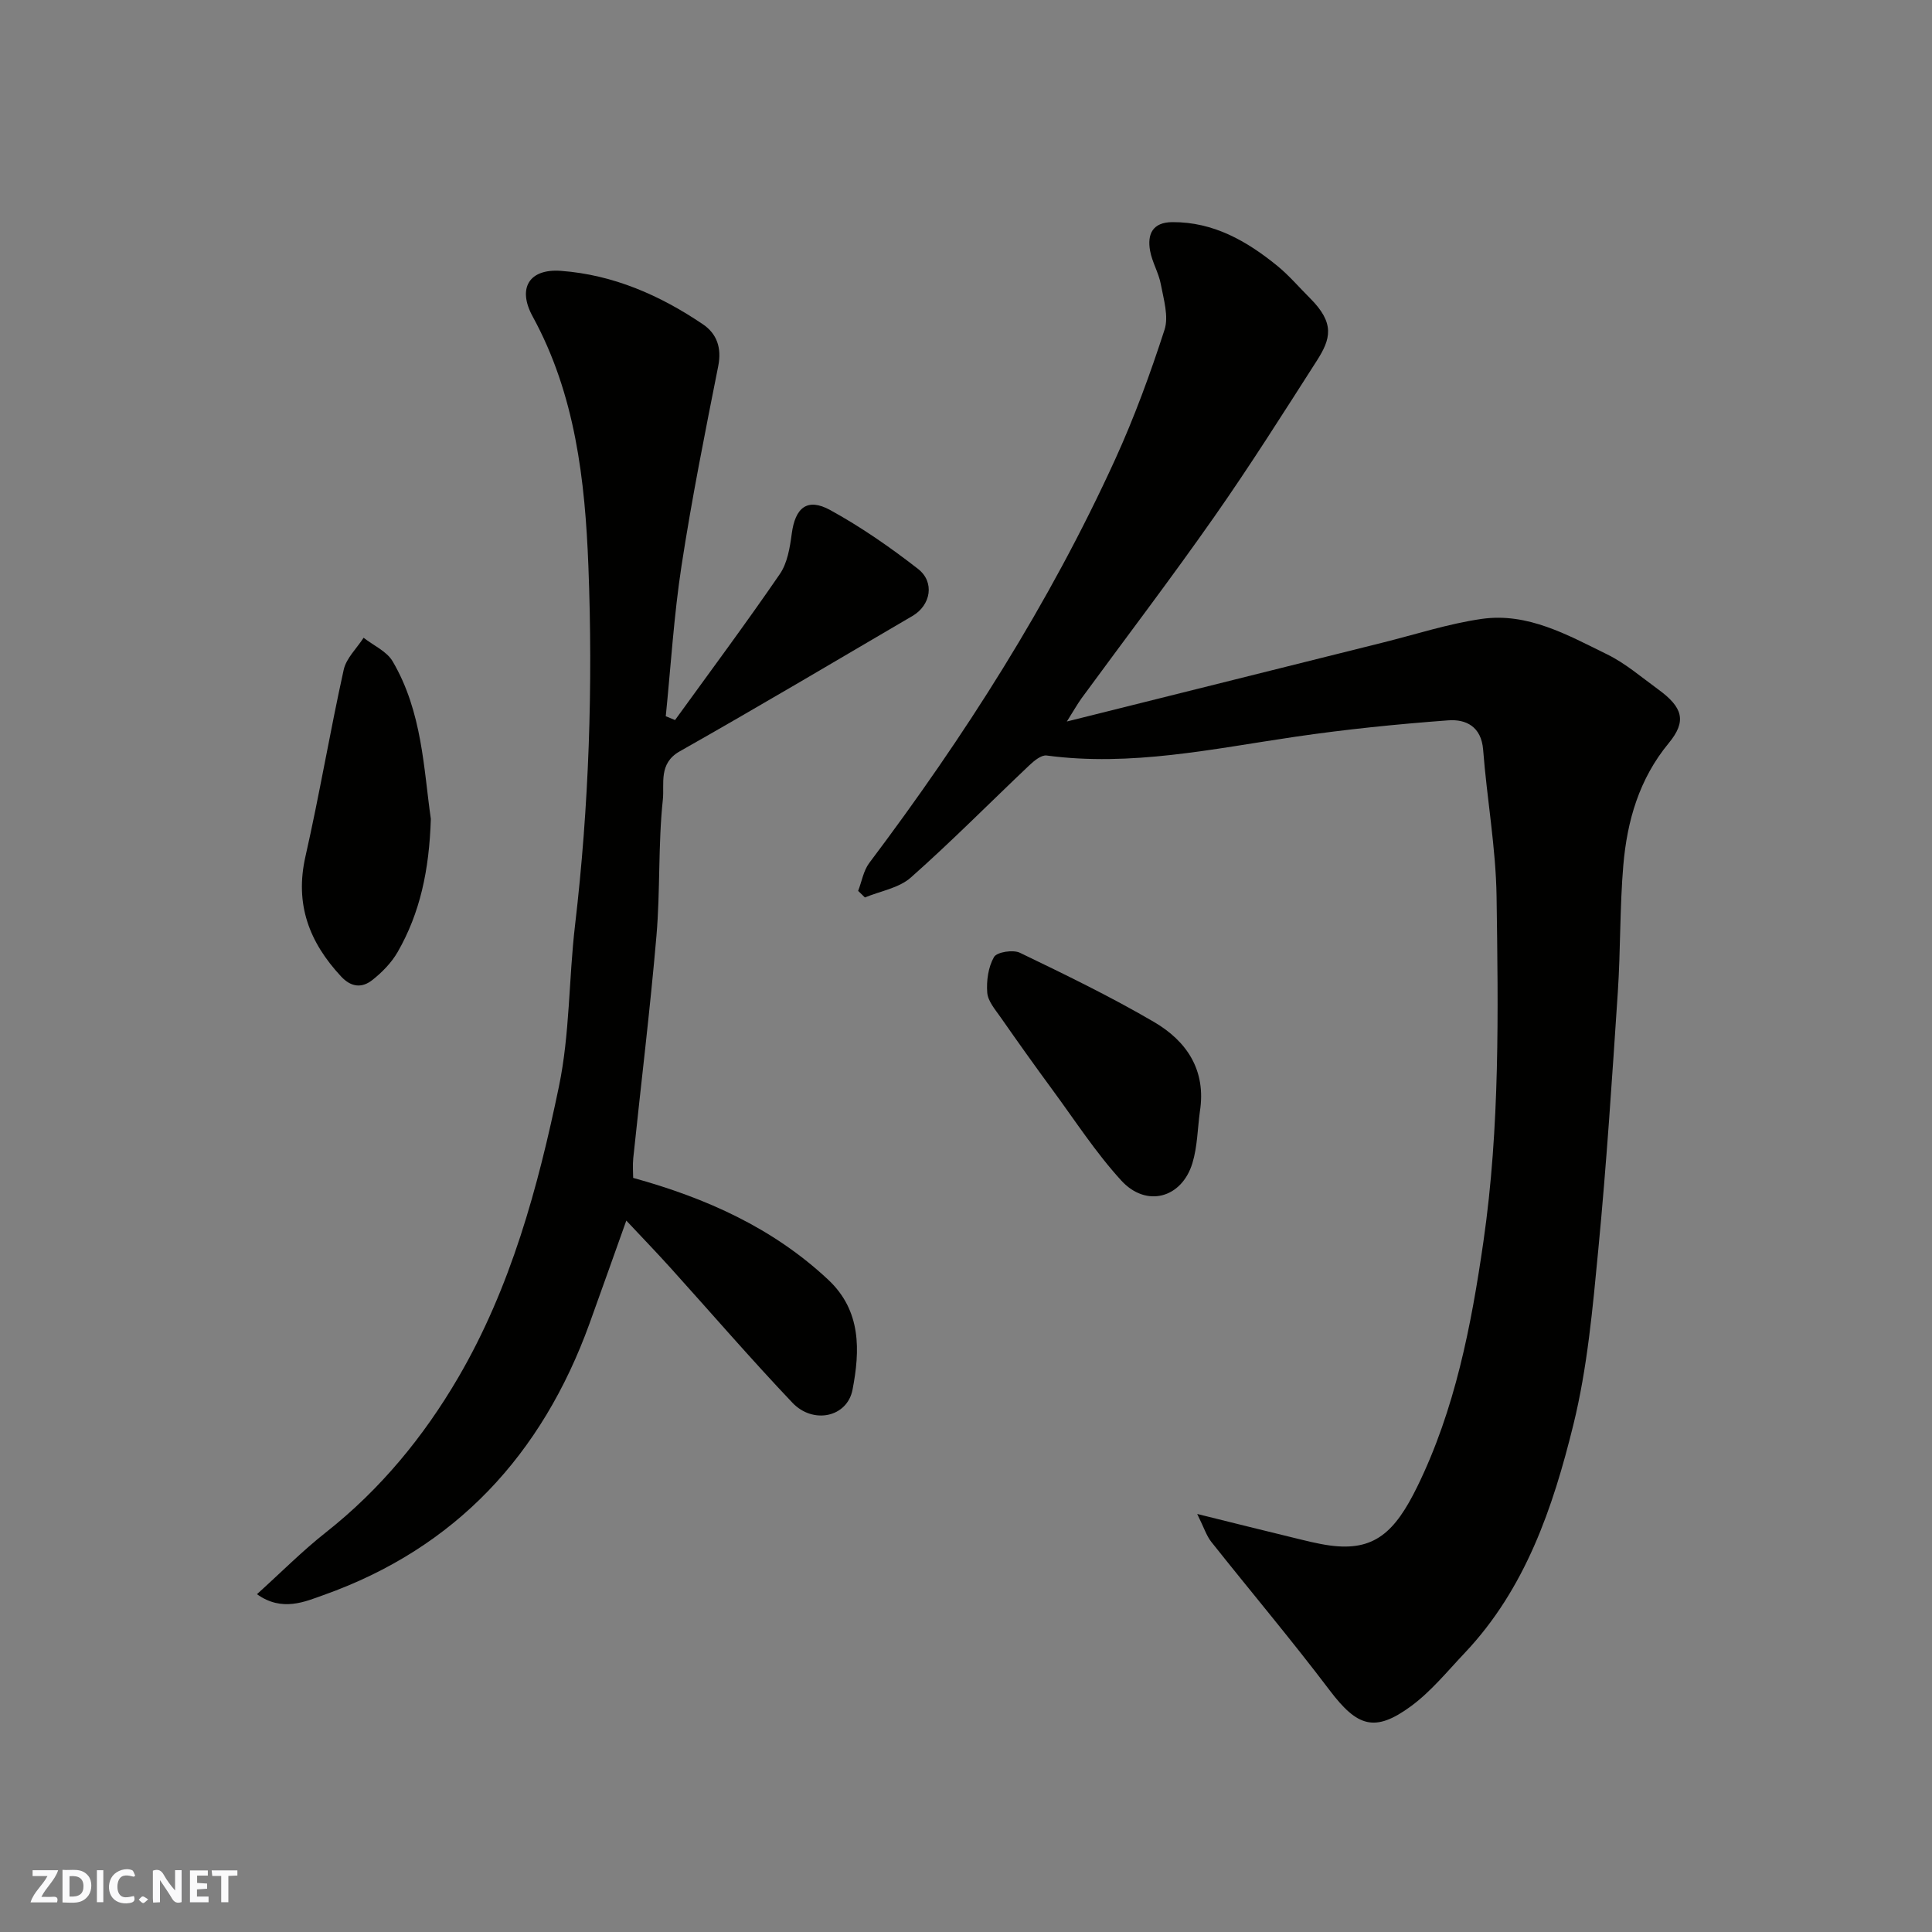 <svg enable-background="new 0 0 400 400" viewBox="0 0 400 400" xmlns="http://www.w3.org/2000/svg"><rect x="0" y="0" width="400" height="400" fill="#808080" stroke="none"/><g fill="#fafafb"><path d="m37.59 393.81c-.92.31-1.52.05-2-.78-.7-1.2-1.52-2.34-2.47-3.78v4.59c-.55.03-.95.05-1.41.07-.03-.37-.06-.64-.06-.91 0-1.91 0-3.81 0-5.7 1.13-.41 1.77-.03 2.29.91.62 1.11 1.38 2.14 2.31 3.19v-4.2h1.35v6.61z"/><path d="m12.94 393.88v-6.75c1.9.19 3.93-.54 5.37 1.29.8 1.01.78 2.88.03 3.97-1.37 1.97-3.4 1.51-5.4 1.49m1.45-1.22c2.04.12 2.92-.58 2.89-2.21-.03-1.51-.98-2.19-2.89-2z"/><path d="m11.81 393.87h-5.49c.68-2.18 2.47-3.48 3.51-5.45h-3.08v-1.21h5.29c-.71 2.13-2.44 3.48-3.47 5.51.86 0 1.63.04 2.39-.01.79-.05 1.14.21.85 1.16"/><path d="m39.33 393.86v-6.61h3.7v1.07h-2.22v1.52c.68.04 1.34.09 2.07.13v1.07c-.72.05-1.38.09-2.1.14v1.48h2.4v1.19h-3.85z"/><path d="m27.71 388.56c-1.15-.3-2.46-.61-3.1.64-.37.73-.41 1.93-.06 2.67.63 1.35 1.99.93 3.17.68.35.94-.01 1.32-.93 1.46-1.62.25-3.05-.27-3.76-1.48-.73-1.24-.6-3.03.31-4.17.88-1.11 2.71-1.7 4-1.16.32.13.44.74.65 1.12-.1.08-.19.16-.28.24"/><path d="m49.15 387.24v1.07c-.59.02-1.17.05-1.87.08v5.44h-1.48v-5.44h-1.85c-.05-.4-.08-.73-.13-1.15z"/><path d="m20.06 387.21h1.33v6.62h-1.33z"/><path d="m30.68 393.25c-.49.38-.8.79-1.05.76-.32-.05-.6-.45-.9-.7.26-.24.51-.64.8-.67.29-.04.62.3 1.15.61"/></g><path d="m220.88 149.38c22.32-5.58 43.9-10.98 65.49-16.36 6.78-1.69 13.5-3.89 20.39-4.88 9.56-1.37 17.83 3.35 26.02 7.36 3.77 1.85 7.05 4.7 10.49 7.2 5.17 3.75 5.98 6.61 2.22 11.16-6.12 7.41-8.61 16.08-9.4 25.28-.74 8.73-.56 17.54-1.14 26.29-1.18 17.74-2.33 35.5-4.03 53.19-1.17 12.2-2.26 24.55-5.18 36.39-4.22 17.12-9.9 33.92-22.48 47.21-3.6 3.8-6.97 7.97-11.13 11.03-7.52 5.52-11.13 4.24-16.83-3.28-7.91-10.45-16.37-20.48-24.52-30.75-.99-1.25-1.49-2.9-2.91-5.77 7.68 1.9 13.76 3.43 19.85 4.9 2.53.61 5.07 1.28 7.64 1.63 9.16 1.23 13.43-2.71 18.09-12.22 7.79-15.93 11.15-33.2 13.68-50.73 3.43-23.74 3.06-47.57 2.72-71.4-.15-10.14-2-20.24-2.78-30.38-.37-4.83-3.55-6.38-7.23-6.11-10.62.79-21.23 1.86-31.76 3.41-17.04 2.5-33.96 6.2-51.38 3.87-1.09-.15-2.58 1.07-3.56 2-8.19 7.75-16.13 15.8-24.57 23.27-2.46 2.18-6.29 2.79-9.5 4.12-.47-.45-.93-.9-1.4-1.36.75-1.94 1.1-4.18 2.3-5.78 19.71-26.18 37.27-53.67 50.9-83.53 3.97-8.7 7.28-17.75 10.23-26.86.9-2.77-.18-6.3-.76-9.41-.44-2.38-1.8-4.58-2.23-6.96-.61-3.43.51-5.9 4.63-5.92 8.52-.04 15.39 3.91 21.7 9.04 2.44 1.99 4.51 4.44 6.75 6.67 5.27 5.24 4.32 8.49 1.42 13.02-6.95 10.85-13.83 21.75-21.22 32.29-8.9 12.71-18.31 25.06-27.48 37.58-.92 1.29-1.7 2.69-3.03 4.79z" fill="#010100"/><path d="m139.76 149.08c7.27-10.05 14.68-20 21.69-30.22 1.57-2.28 2.09-5.48 2.47-8.34.71-5.42 3.21-7.53 7.98-4.91 6.37 3.5 12.42 7.7 18.16 12.17 3.52 2.73 2.66 7.52-1.13 9.74-16.04 9.4-32.04 18.89-48.22 28.05-4.42 2.5-3.13 6.72-3.47 9.93-1 9.36-.52 18.88-1.33 28.27-1.32 15.36-3.2 30.67-4.8 46.01-.15 1.48-.02 2.98-.02 4.09 15.12 4.18 28.93 10.35 40.4 21.1 6.87 6.44 6.57 14.69 5.02 22.74-1.1 5.73-8.16 7.22-12.44 2.72-8.63-9.09-16.82-18.59-25.22-27.9-2.98-3.3-6.07-6.5-9.18-9.82-2.5 6.99-5.03 14.16-7.62 21.32-9.82 27.11-27.7 46.5-55.09 56.22-3.73 1.32-8.55 3.55-13.76-.19 5.01-4.52 9.39-8.95 14.25-12.78 11.29-8.9 20.25-19.8 27.42-32.07 10.89-18.65 16.51-39.35 20.85-60.26 2.26-10.87 2.03-22.24 3.33-33.34 2.9-24.74 3.73-49.58 2.77-74.4-.69-17.78-2.71-35.55-11.54-51.69-3.21-5.87-.72-9.93 5.87-9.44 10.8.8 20.5 5.05 29.38 11.06 2.87 1.94 3.93 4.87 3.17 8.67-2.73 13.74-5.48 27.49-7.6 41.34-1.58 10.3-2.21 20.75-3.26 31.14.63.26 1.28.53 1.92.79z" fill="#010100"/><path d="m89.2 169.54c-.33 10.64-2.24 19.5-6.88 27.58-1.27 2.2-3.19 4.17-5.2 5.76-2.12 1.69-4.36 1.59-6.5-.71-6.61-7.1-9.62-14.98-7.38-24.85 2.91-12.83 5.08-25.82 7.92-38.66.53-2.39 2.7-4.42 4.12-6.62 2.04 1.6 4.79 2.8 6.01 4.88 6.15 10.45 6.43 22.35 7.91 32.62z" fill="#010100"/><path d="m248.42 230.15c-.48 3.56-.51 7.25-1.54 10.65-2.2 7.28-9.55 9.28-14.73 3.62-5.26-5.75-9.55-12.39-14.18-18.69-3.67-4.99-7.27-10.04-10.81-15.12-1.11-1.59-2.62-3.32-2.76-5.08-.19-2.46.2-5.31 1.4-7.39.6-1.04 3.95-1.56 5.36-.88 9.38 4.52 18.77 9.07 27.75 14.32 6.77 3.96 10.87 9.98 9.51 18.57z" fill="#010100"/></svg>